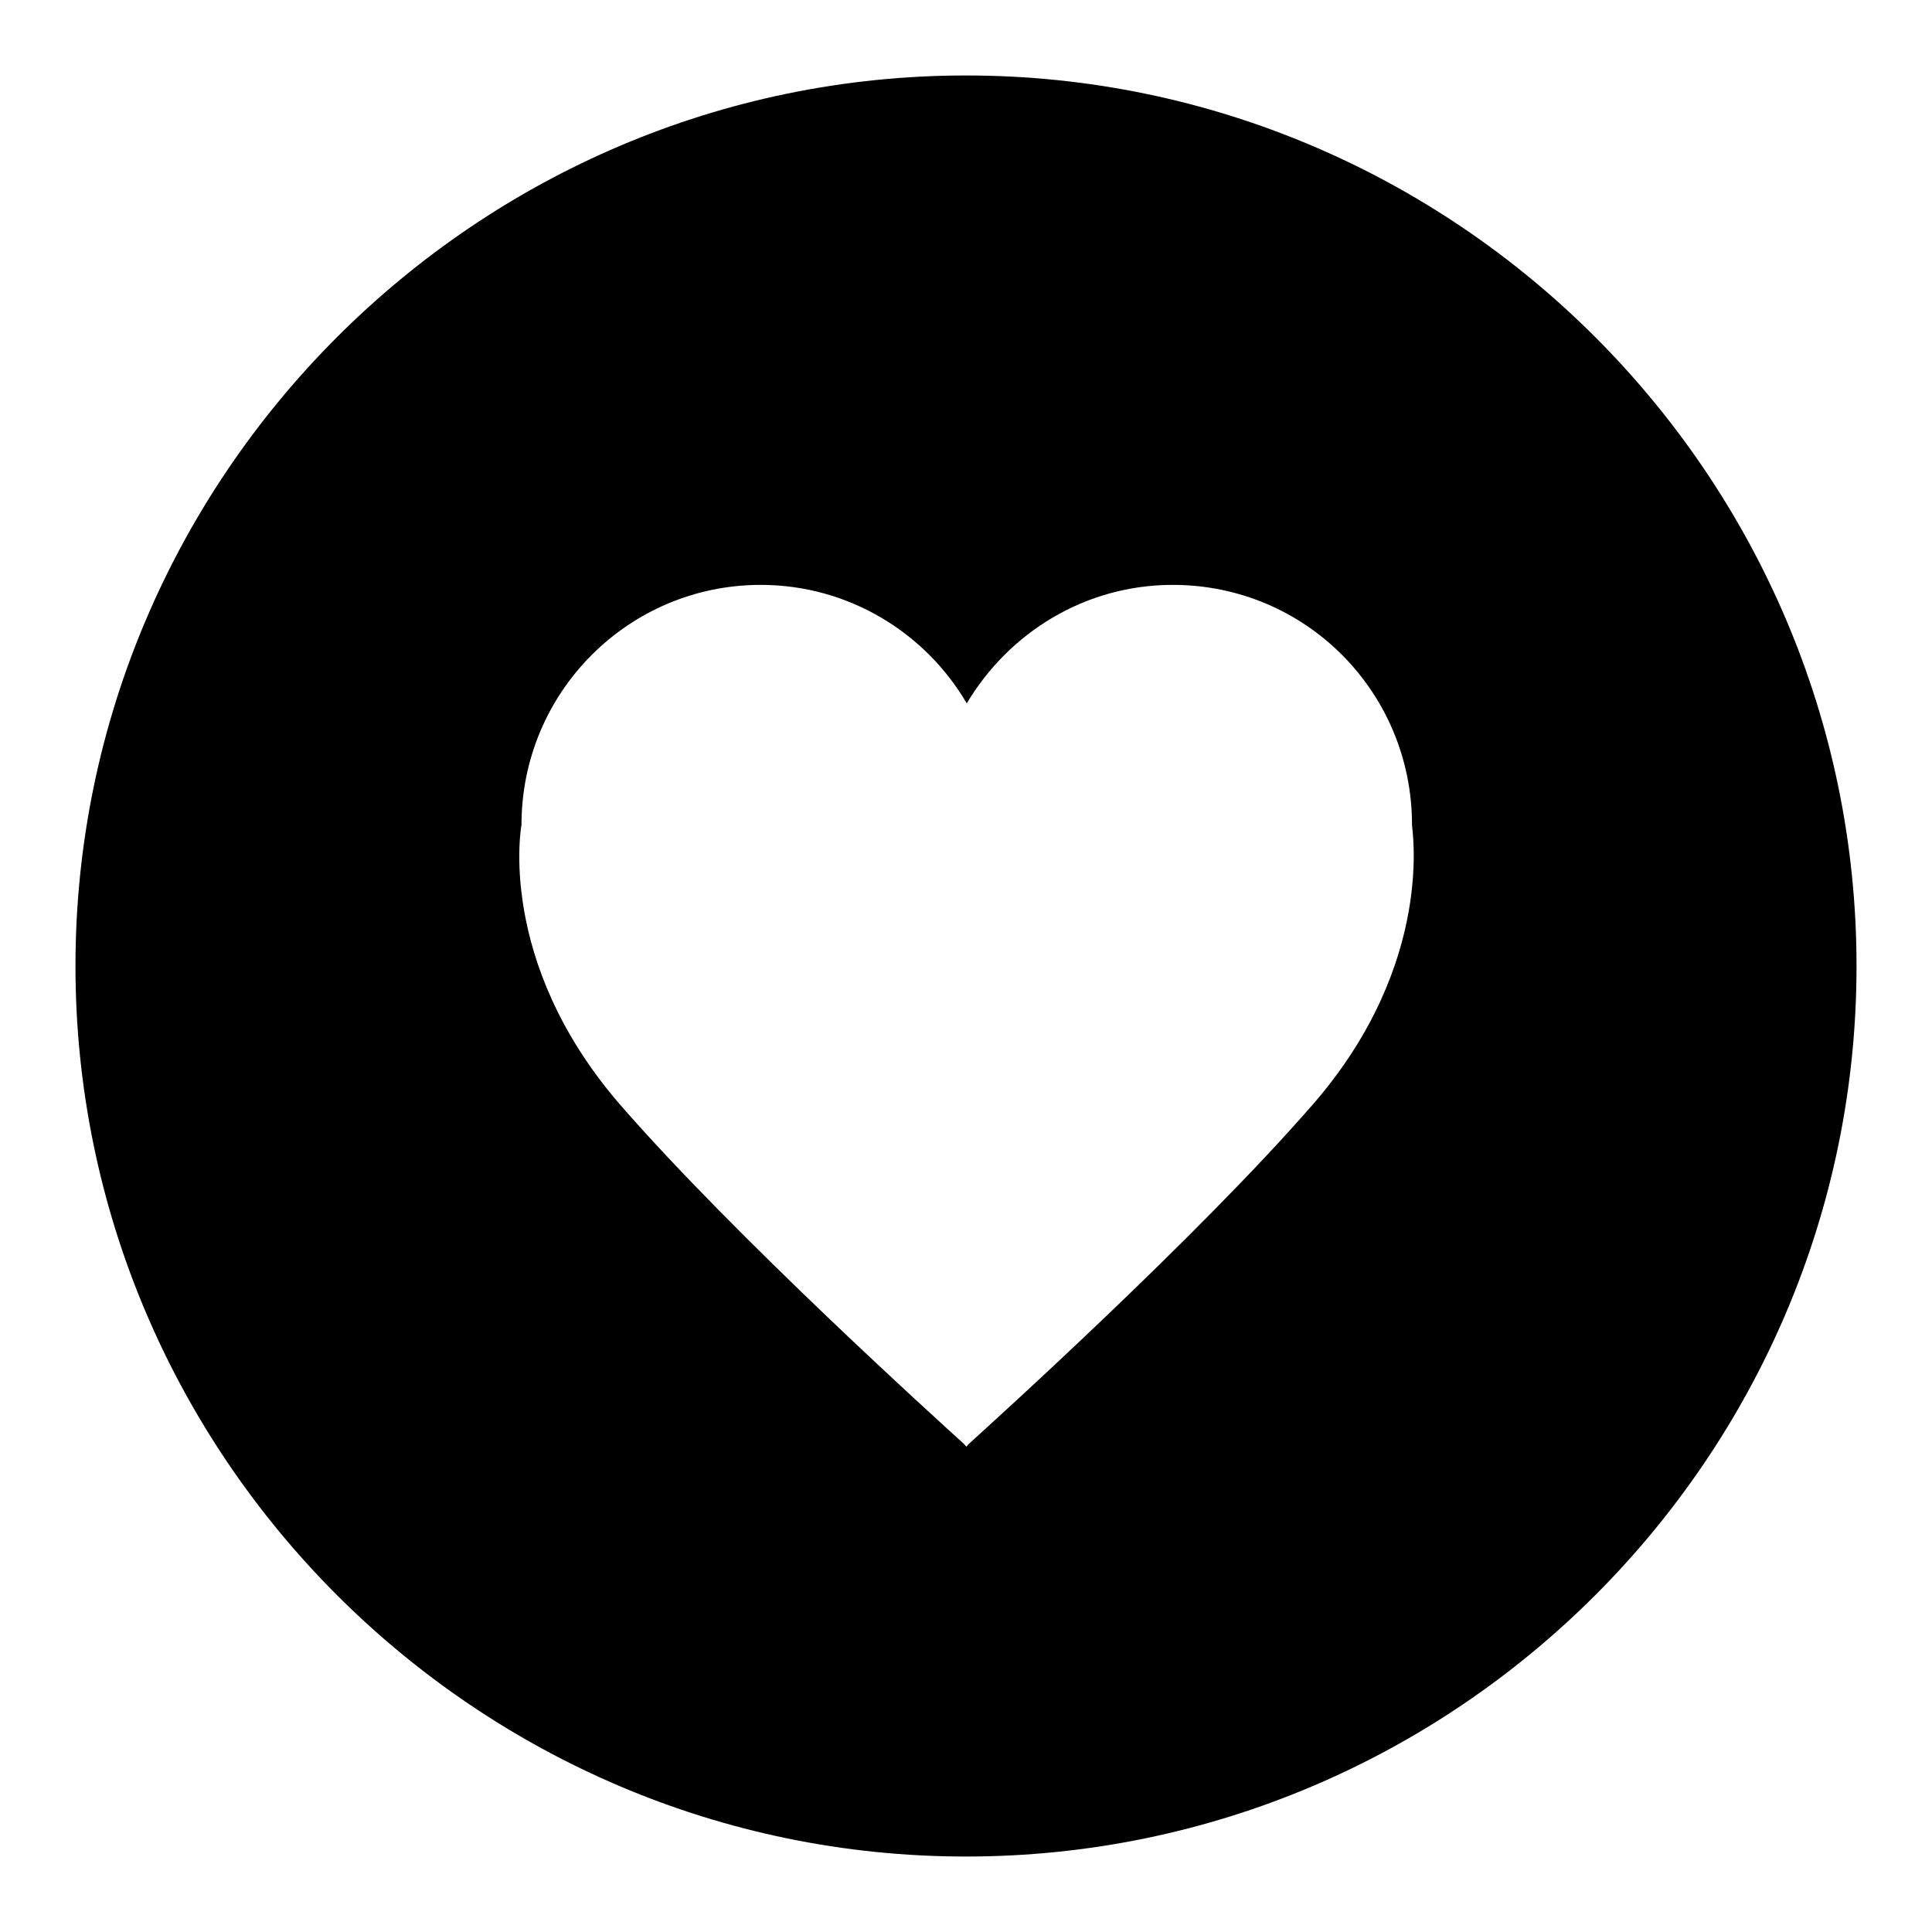 <?xml version="1.0" encoding="utf-8"?>
<!-- Svg Vector Icons : http://www.onlinewebfonts.com/icon -->
<!DOCTYPE svg PUBLIC "-//W3C//DTD SVG 1.1//EN" "http://www.w3.org/Graphics/SVG/1.1/DTD/svg11.dtd">
<svg version="1.1" xmlns="http://www.w3.org/2000/svg" xmlns:xlink="http://www.w3.org/1999/xlink" x="0px" y="0px" viewBox="0 0 256 256" enable-background="new 0 0 256 256" xml:space="preserve">
<g><g><path fill="#000000" d="M128,10C63.1,10,10,63.1,10,128c0,65,53.1,118,118,118c65,0,118-53,118-118C246,63.1,193,10,128,10z M174,146.3c-15.4,17.7-42.3,42-45.6,45c-0.5,0.5-0.2,0.5-0.7,0c-3.3-3-30.2-27.3-45.6-45c-16.4-19-13-37-13-37c0-17.6,14.2-31.8,31.7-31.8c11.6,0,21.8,6.3,27.3,15.7c5.6-9.4,15.7-15.7,27.3-15.7c17.6,0,31.7,14.2,31.7,31.8C187,109.4,190.4,127.4,174,146.3z"/></g></g>
</svg>